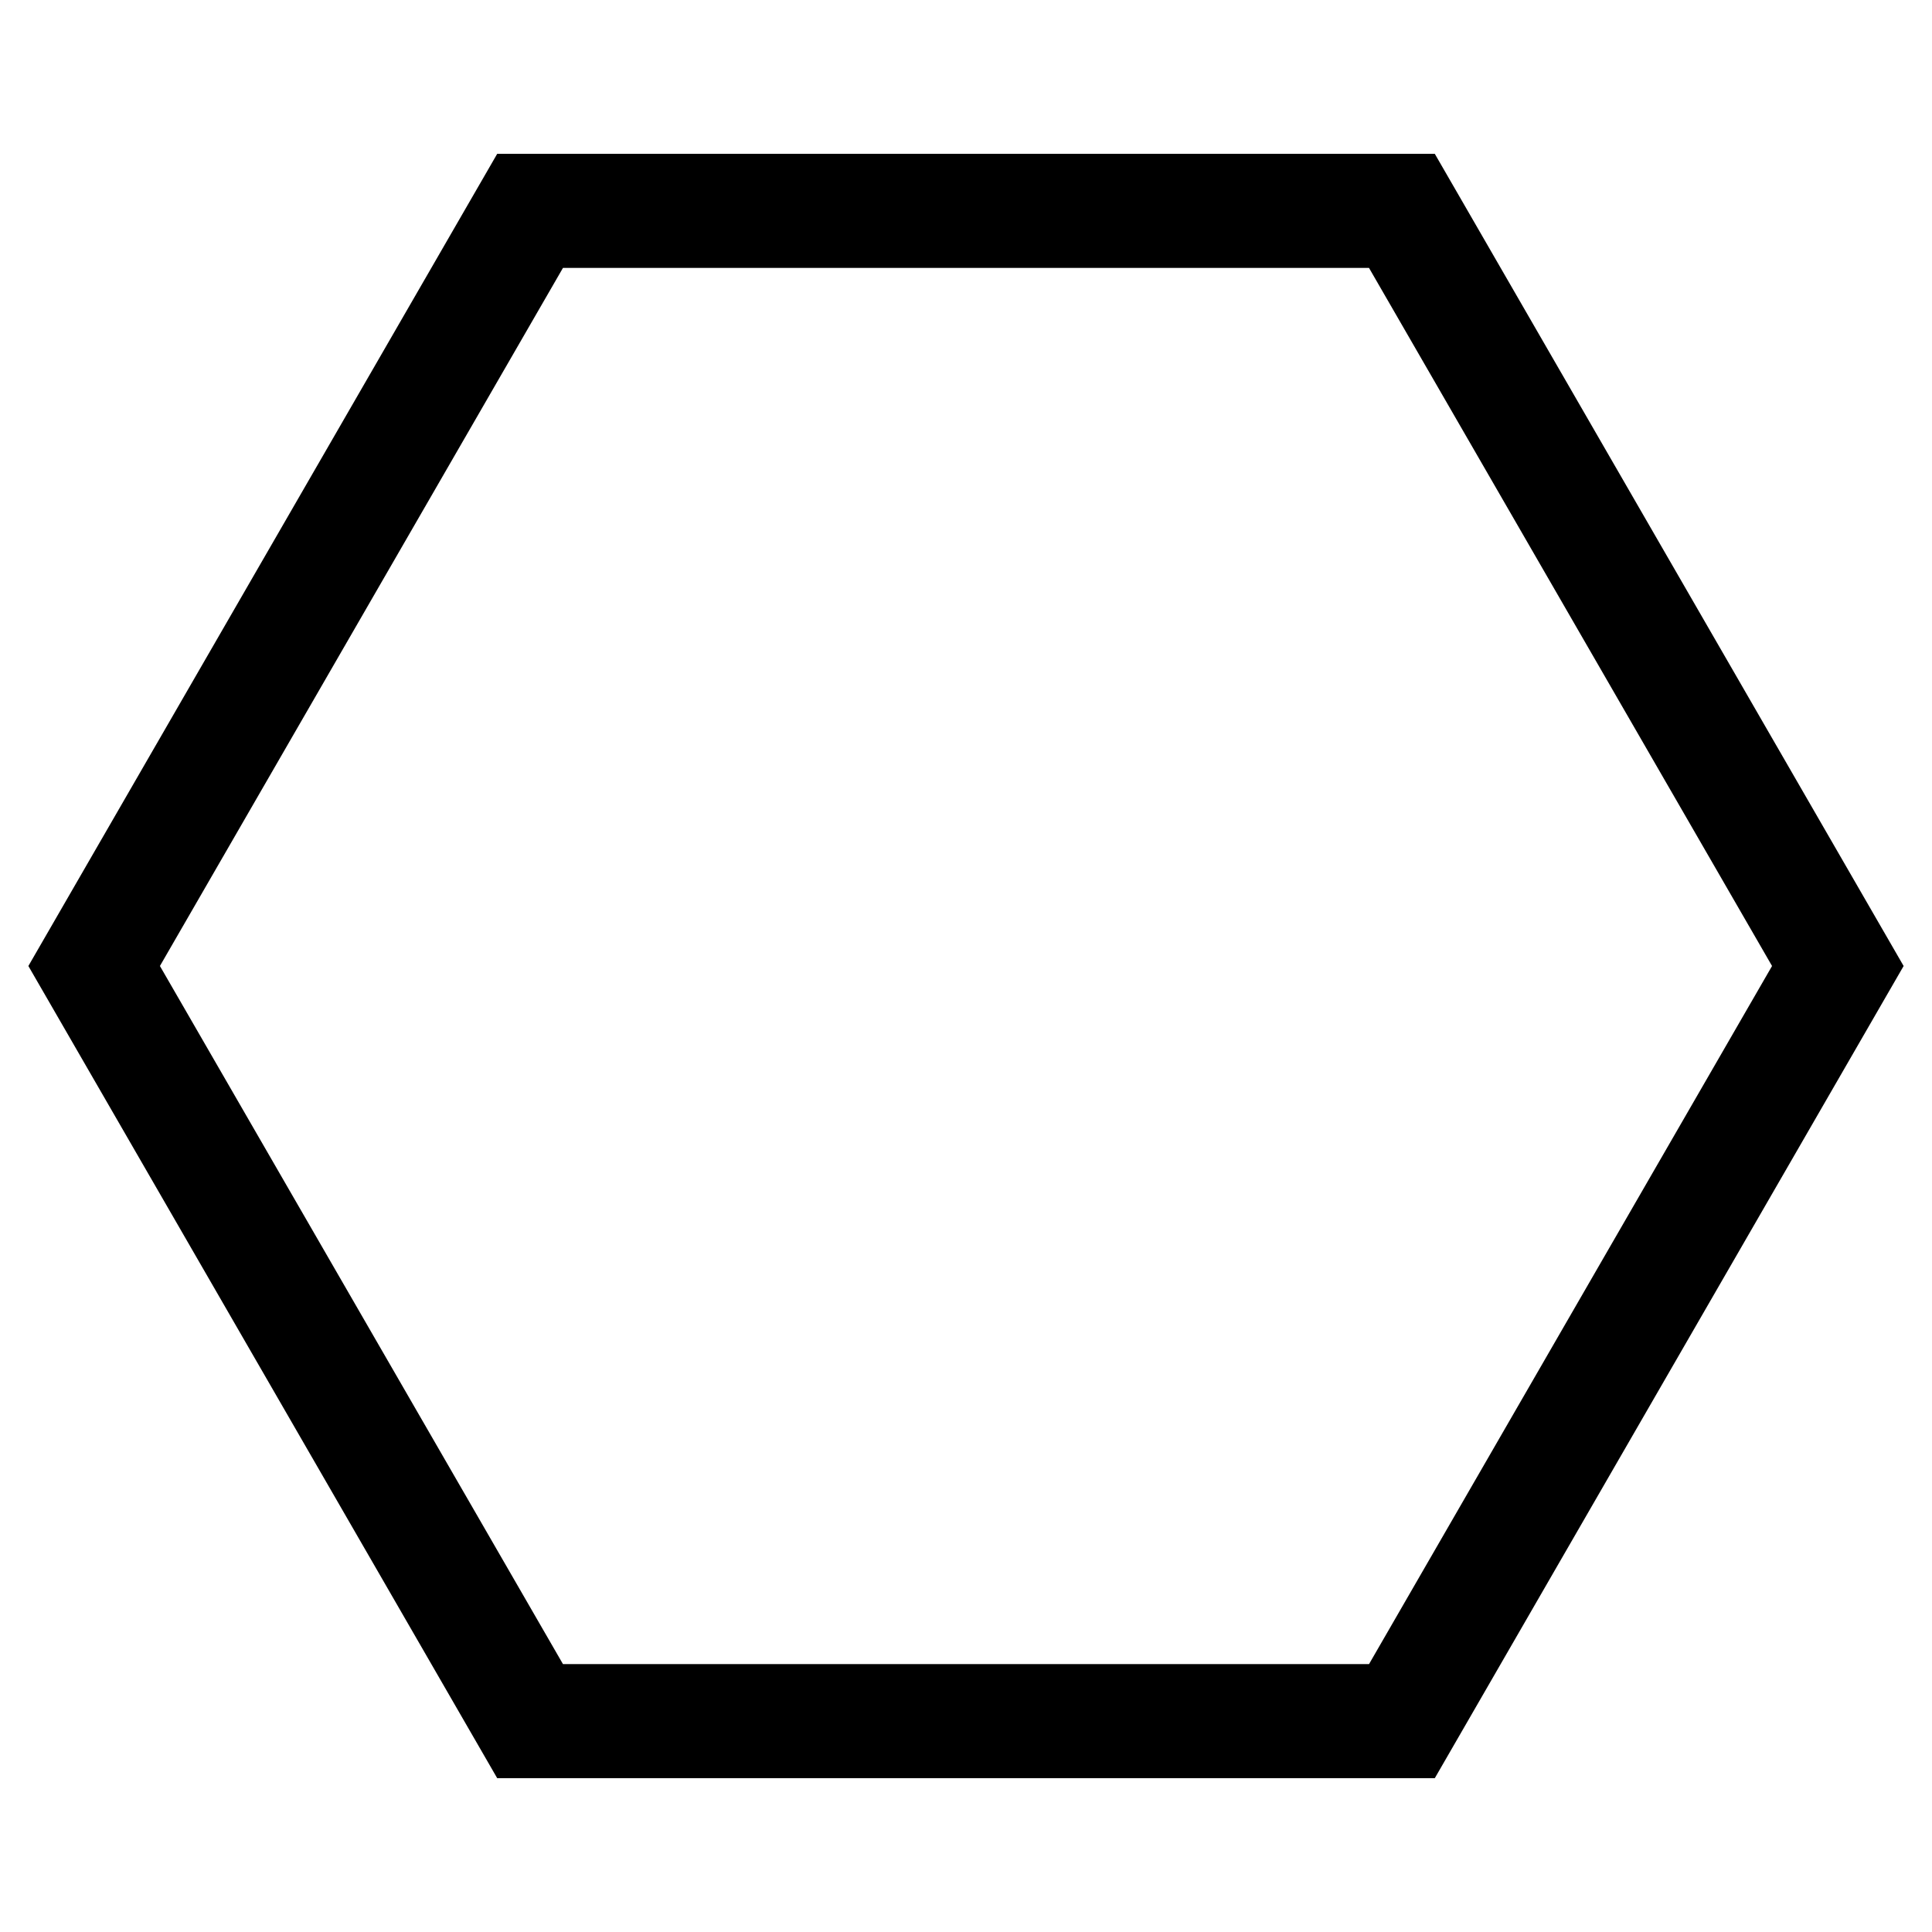 <?xml version="1.0" encoding="UTF-8"?>
<!-- Uploaded to: ICON Repo, www.svgrepo.com, Generator: ICON Repo Mixer Tools -->
<svg fill="#000000" width="800px" height="800px" version="1.1" viewBox="144 144 512 512" xmlns="http://www.w3.org/2000/svg">
 <path d="m524.24 615.23h-248.48l-124.24-215.23 124.24-215.23h248.48l124.24 215.23zm-231.05-30.23h213.62l106.8-185-106.81-185h-213.61l-106.81 185z"/>
</svg>